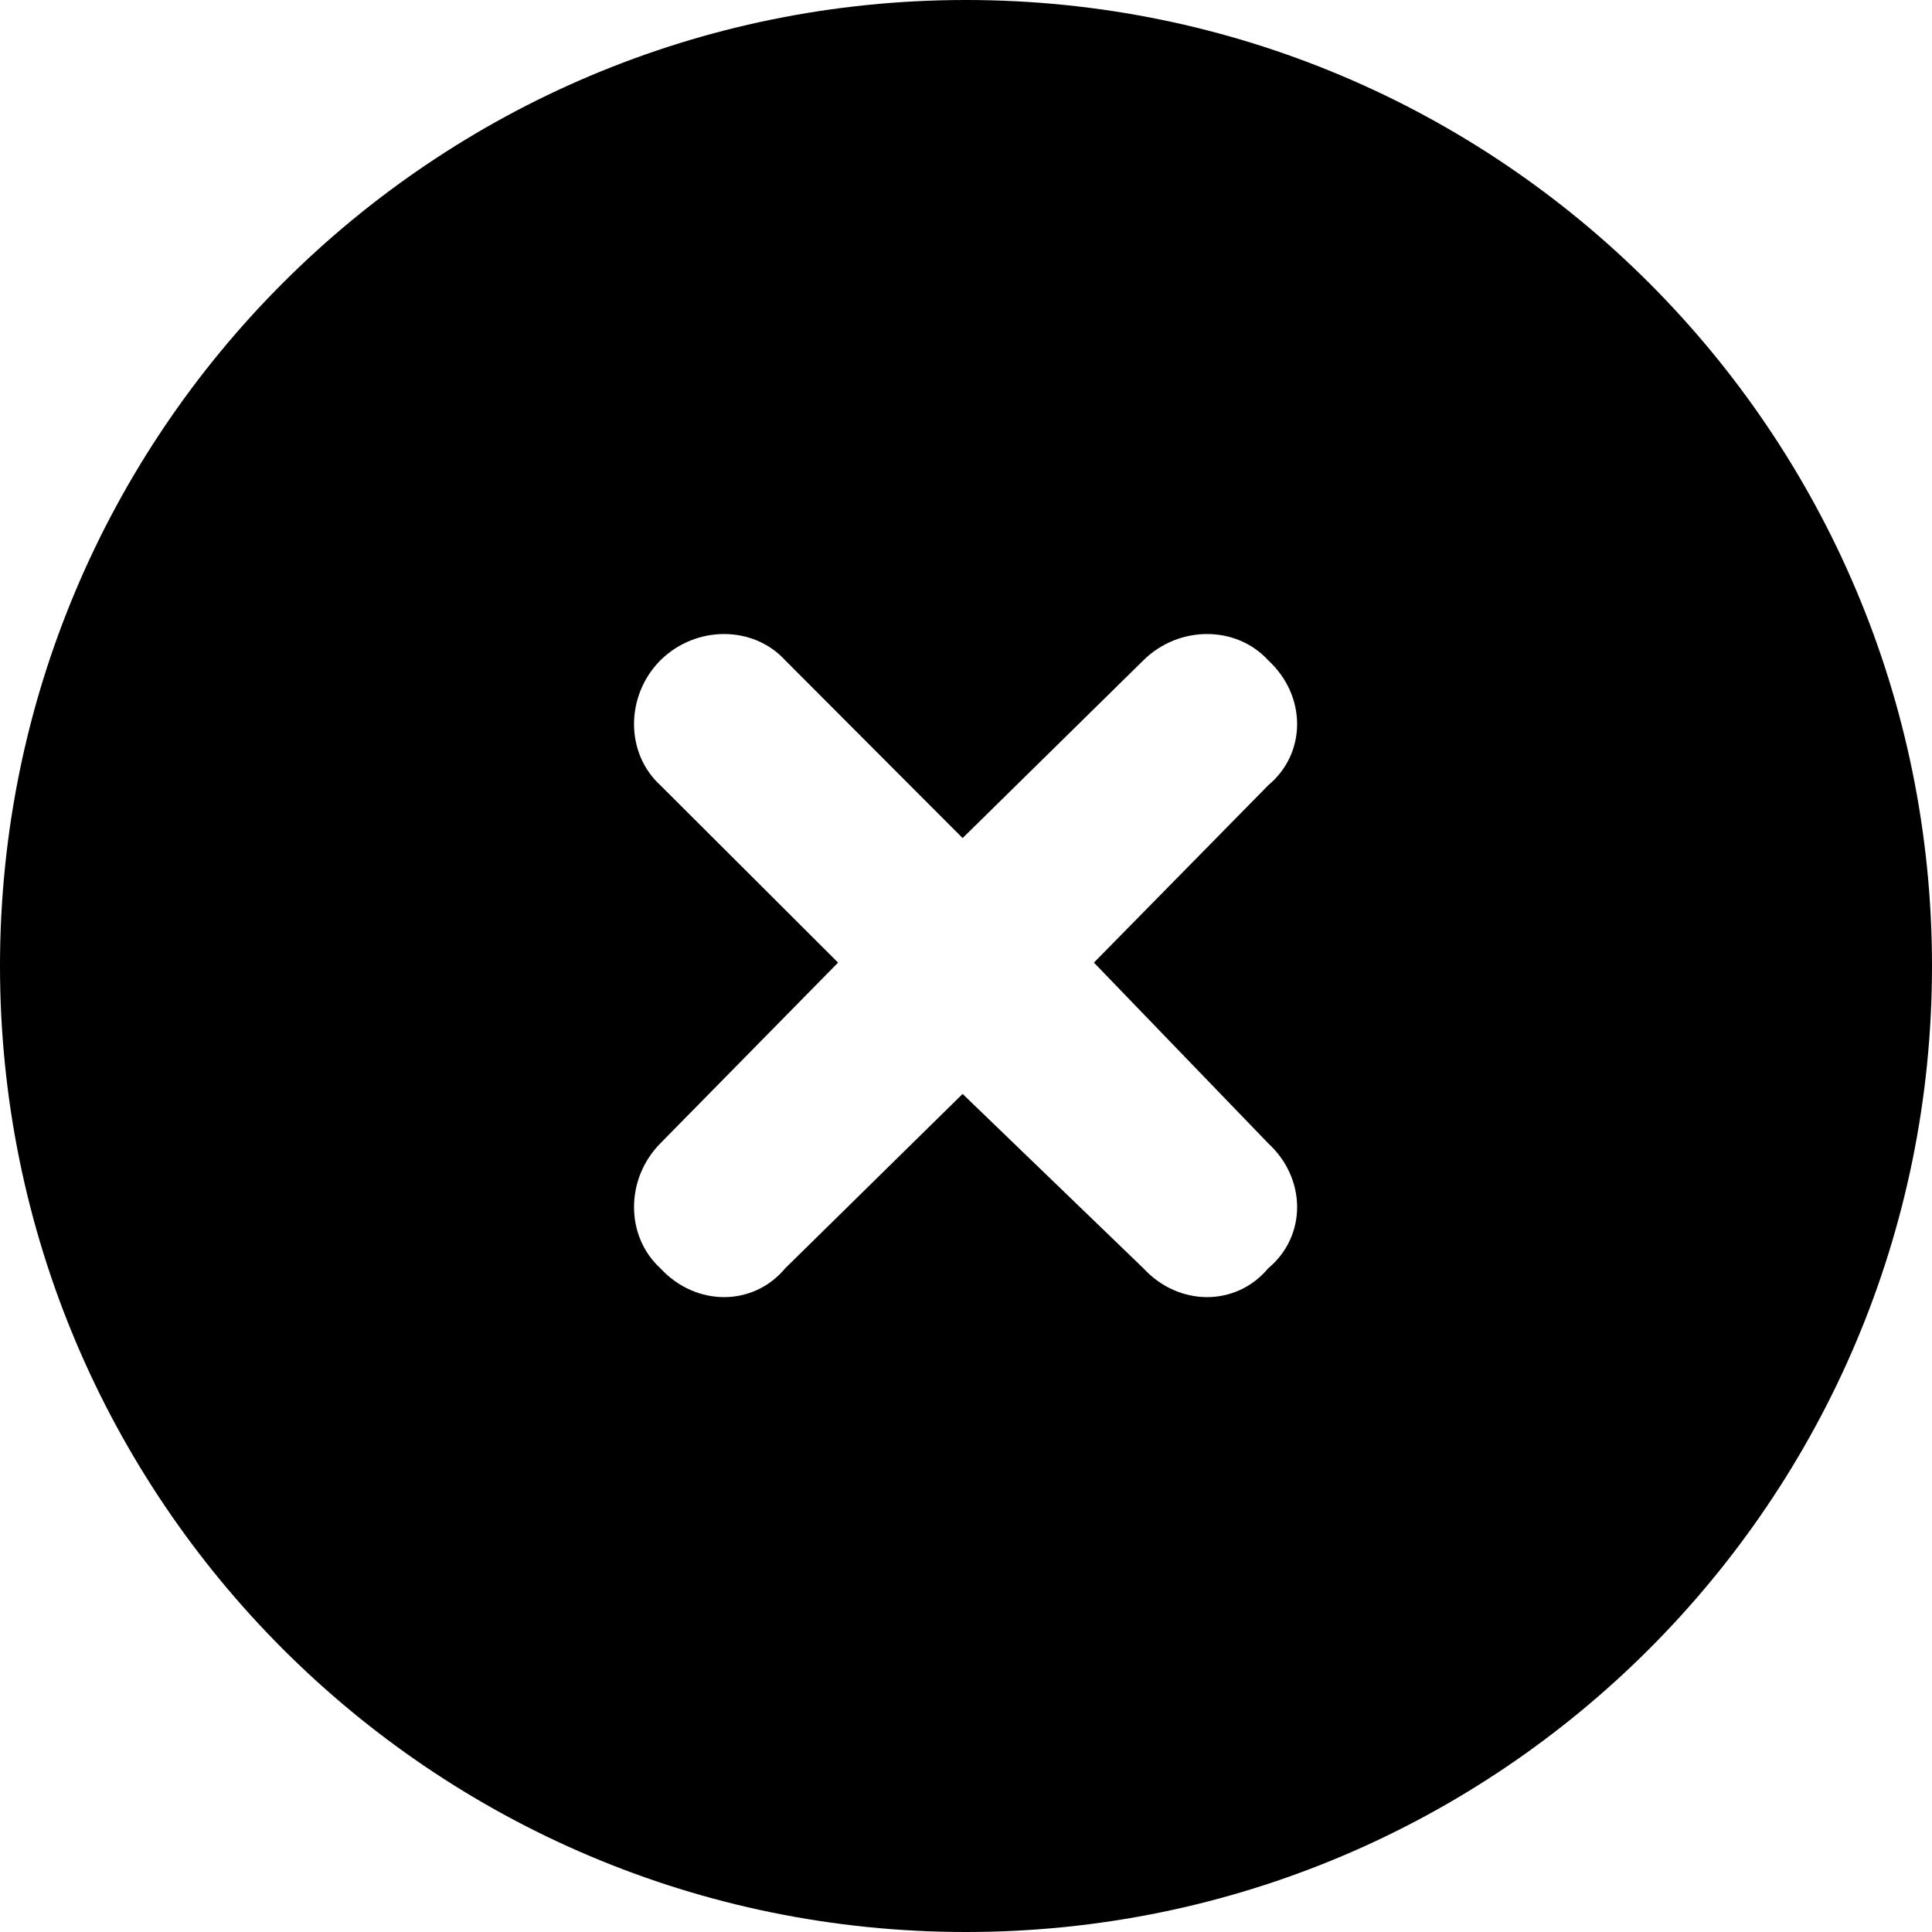 <svg width="100%" height="100%" viewBox="0 0 512 512" version="1.1"
     xmlns="http://www.w3.org/2000/svg" xmlns:xlink="http://www.w3.org/1999/xlink"
     xml:space="preserve"
>
    <path d="M0,256C0,114.6 114.6,0 256,0C397.4,0 512,114.6 512,256C512,397.4 397.4,512 256,512C114.6,512 0,397.4 0,256ZM175,208.1L222.1,255.1L175,303C165.7,312.4 165.7,327.6 175,336.1C184.4,346.3 199.6,346.3 208.1,336.1L255.1,289.9L303,336.1C312.4,346.3 327.6,346.3 336.1,336.1C346.3,327.6 346.3,312.4 336.1,303L289.9,255.1L336.1,208.1C346.3,199.6 346.3,184.4 336.1,175C327.6,165.7 312.4,165.7 303,175L255.1,222.1L208.1,175C199.6,165.7 184.4,165.7 175,175C165.7,184.4 165.7,199.6 175,208.1Z"
          style="fill-rule:nonzero;"/>
</svg>